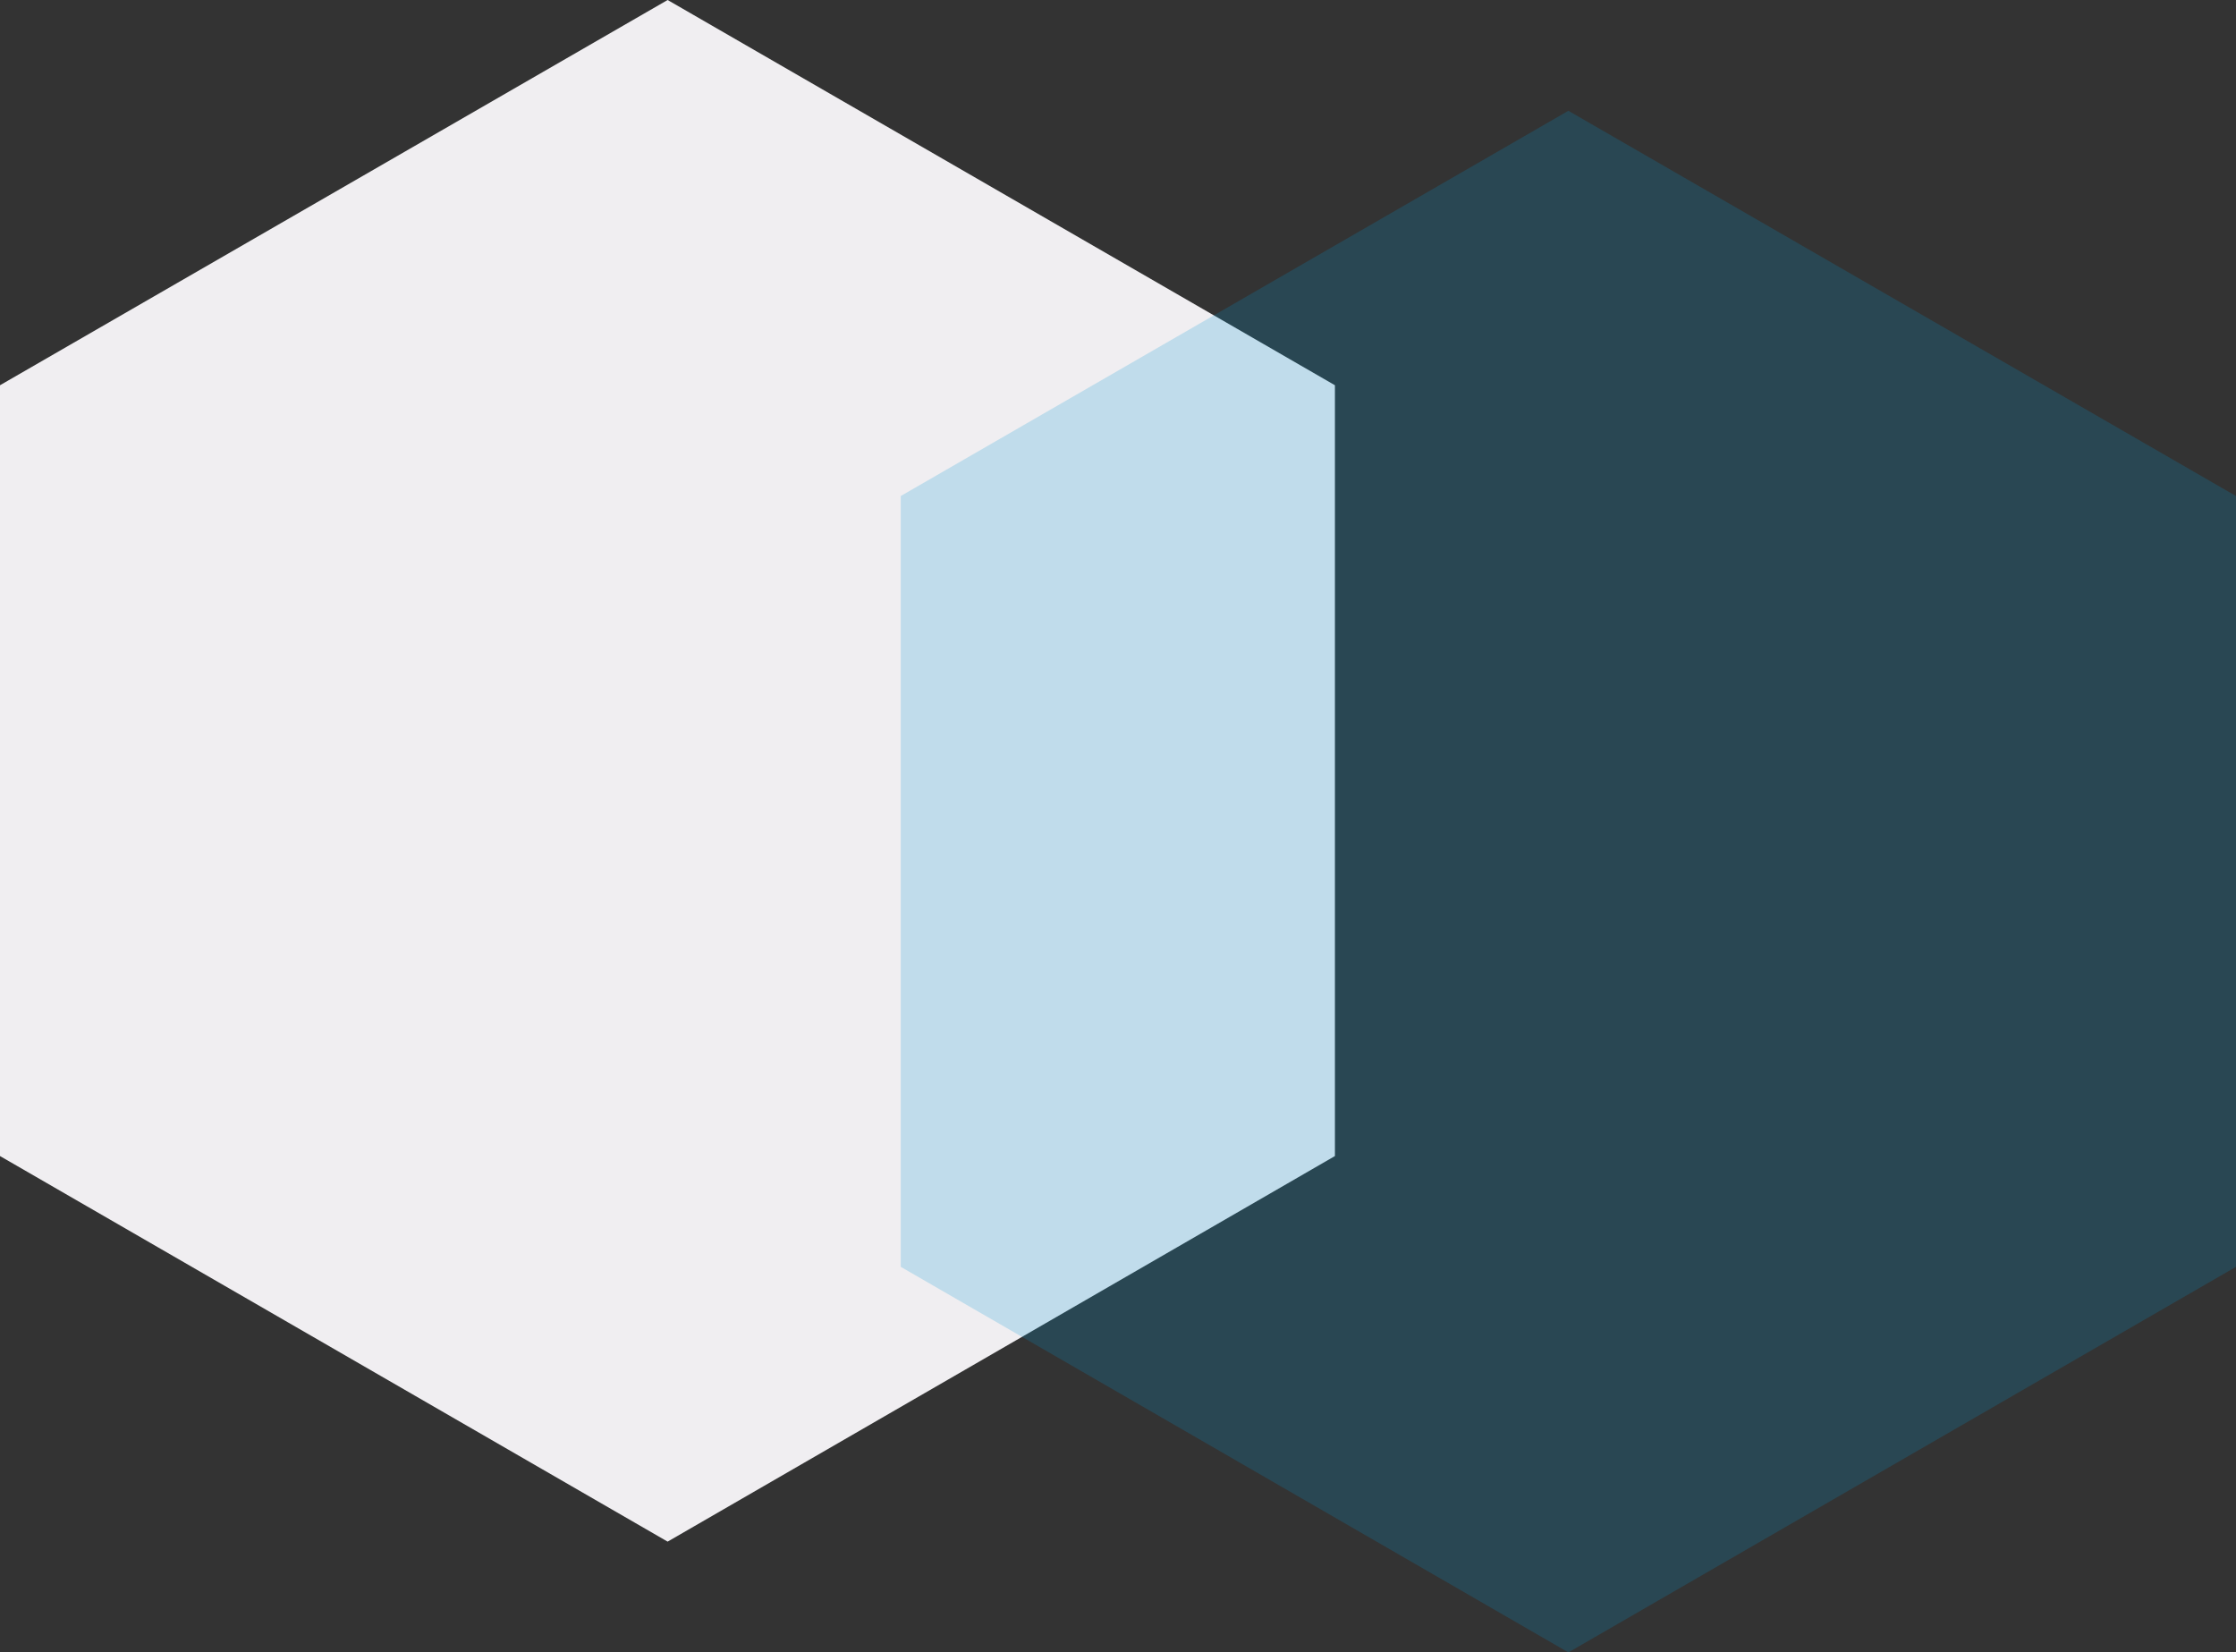 <?xml version="1.0" encoding="UTF-8"?><svg id="Calque_2" xmlns="http://www.w3.org/2000/svg" viewBox="0 0 67.62 49.97"><rect x="0" y="0" width="67.62" height="49.97" fill="#333333" stroke="none"/><g id="Layer_1"><polygon points="0 11.65 0 34.96 20.19 46.62 40.37 34.96 40.37 11.65 20.19 0 0 11.65" style="fill:#f0eef1; stroke-width:0px;"/><polygon points="27.24 15 27.24 38.31 47.43 49.97 67.62 38.31 67.62 15 47.43 3.35 27.24 15" style="fill:#0096d5; opacity:.2; stroke-width:0px;"/></g></svg>